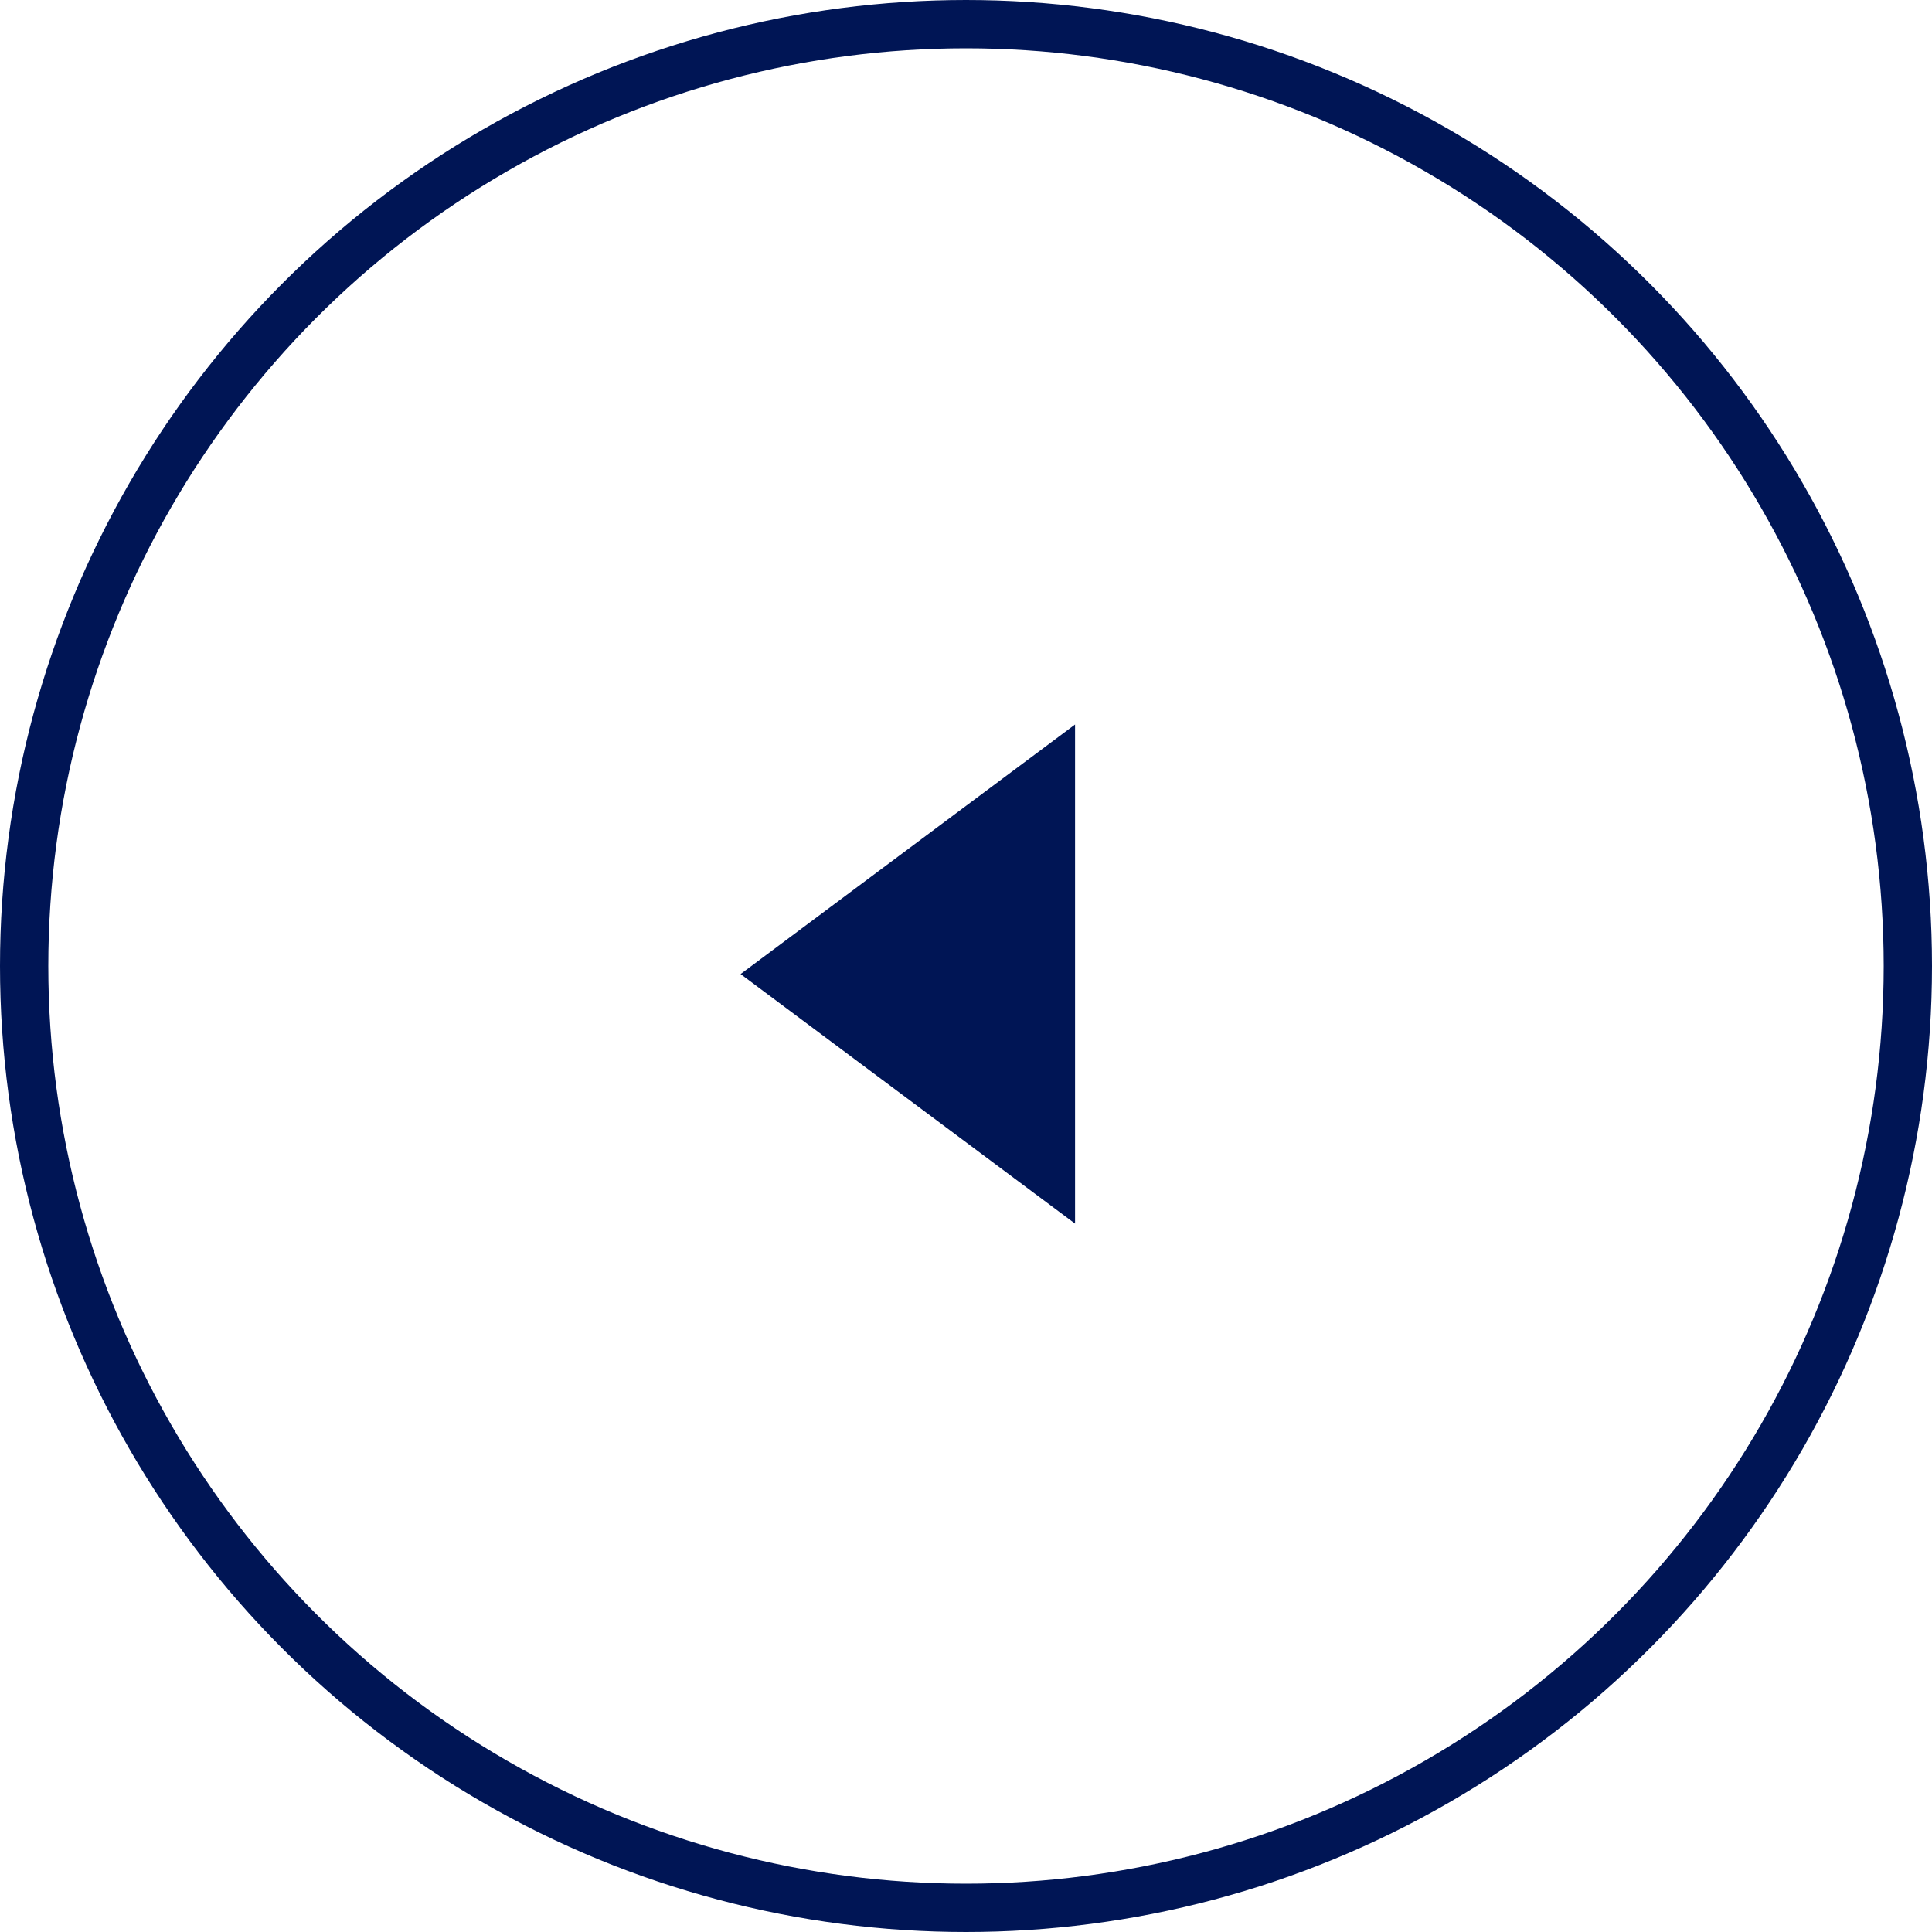 <svg xmlns="http://www.w3.org/2000/svg" width="40" height="40" viewBox="0 0 40 40">
  <g id="グループ_666" data-name="グループ 666" transform="translate(-1098 -2252)">
    <g id="楕円形_34" data-name="楕円形 34" transform="translate(1098 2252)" fill="none" stroke="#001555" stroke-width="1">
      <circle cx="20" cy="20" r="20" stroke="none"/>
      <circle cx="20" cy="20" r="19.5" fill="none"/>
    </g>
    <path id="パス_29389" data-name="パス 29389" d="M319.425,1171l-6.925,5.167,6.925,5.167" transform="translate(800.833 1096)" fill="#001555"/>
  </g>
</svg>
